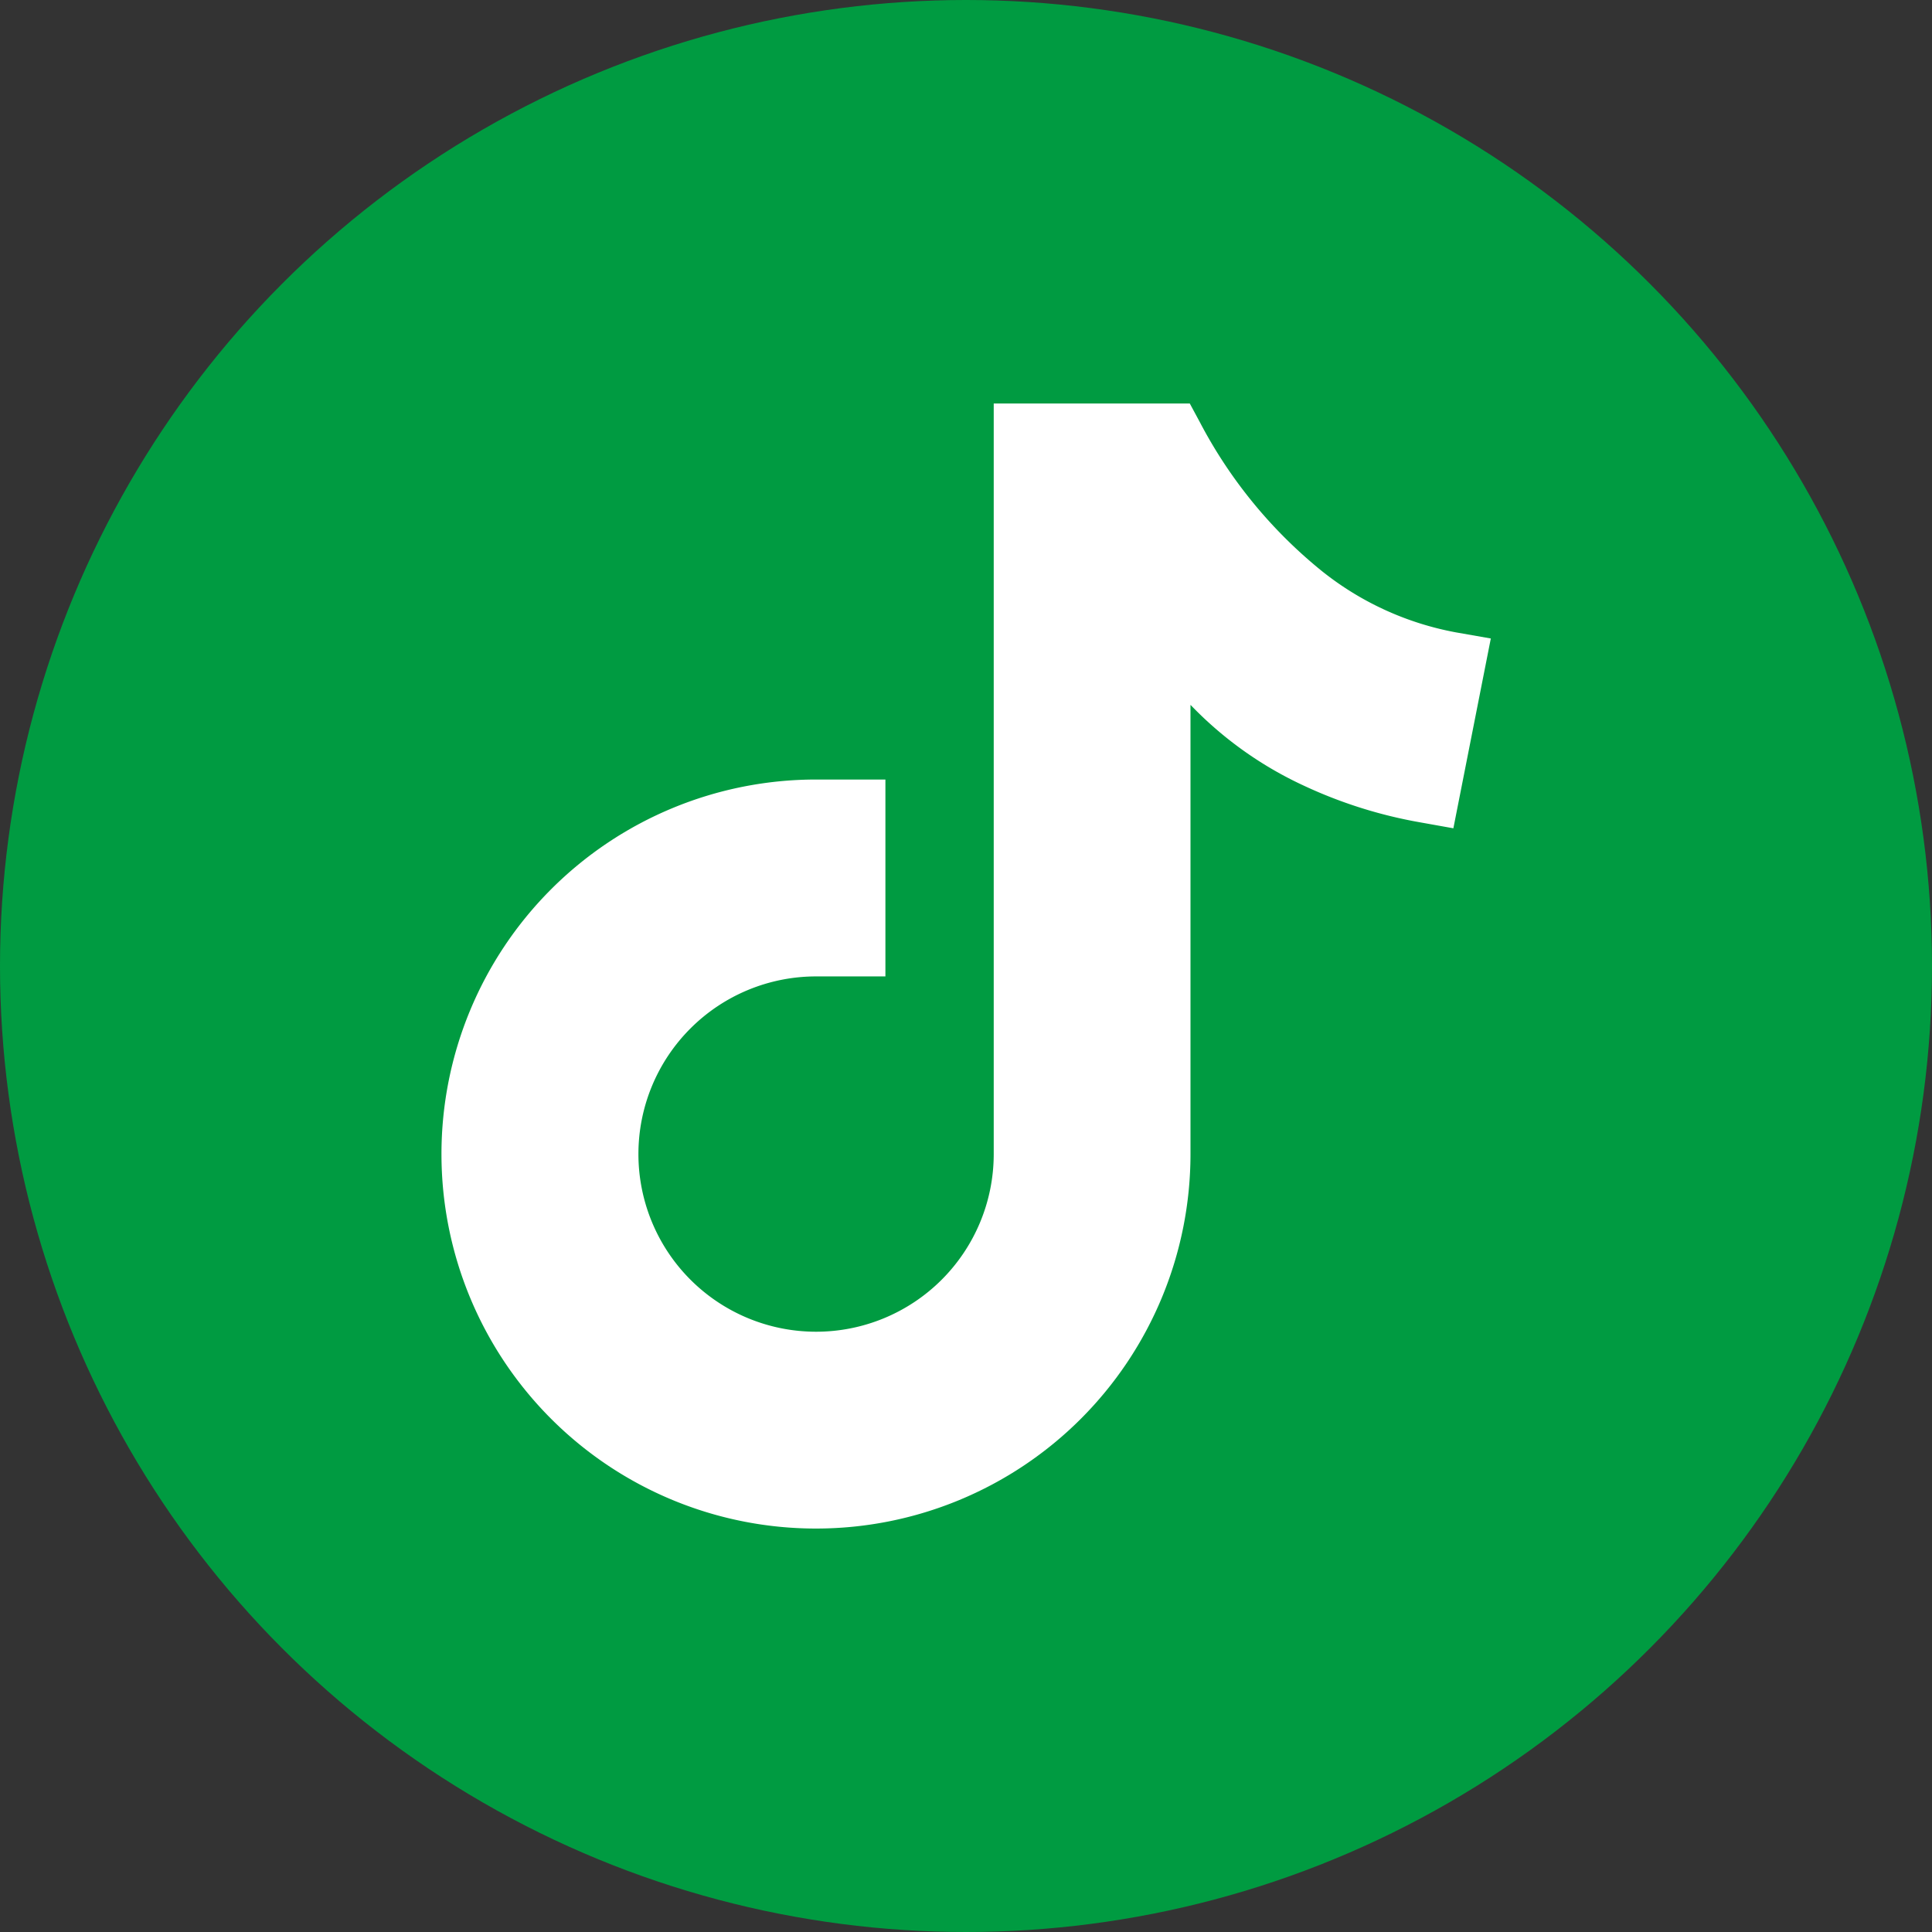 <?xml version="1.0" encoding="UTF-8"?> <svg xmlns="http://www.w3.org/2000/svg" id="Layer_1" data-name="Layer 1" width="60.27" height="60.27" viewBox="0 0 60.27 60.27"><rect x="0" y="0" width="60.27" height="60.27" fill="#333333" stroke="none"/><g id="Group_1" data-name="Group 1"><circle id="Ellipse_1" data-name="Ellipse 1" cx="30.135" cy="30.135" r="30.135" transform="translate(0 0)" fill="#009b41"></circle><path id="Path_1" data-name="Path 1" d="M37.138,21.994v.97h0V36A11.683,11.683,0,1,1,25.453,24.318h2.168V30.46H25.453A5.542,5.542,0,1,0,31,36.014V12.587h6.116l.306.567a14.786,14.786,0,0,0,3.83,4.673,9.444,9.444,0,0,0,4.166,1.9l1.089.191-1.168,5.921-1.046-.187a14.473,14.473,0,0,1-3.615-1.141,11.7,11.7,0,0,1-3.533-2.516Z" fill="#fff" fill-rule="evenodd"></path></g></svg> 